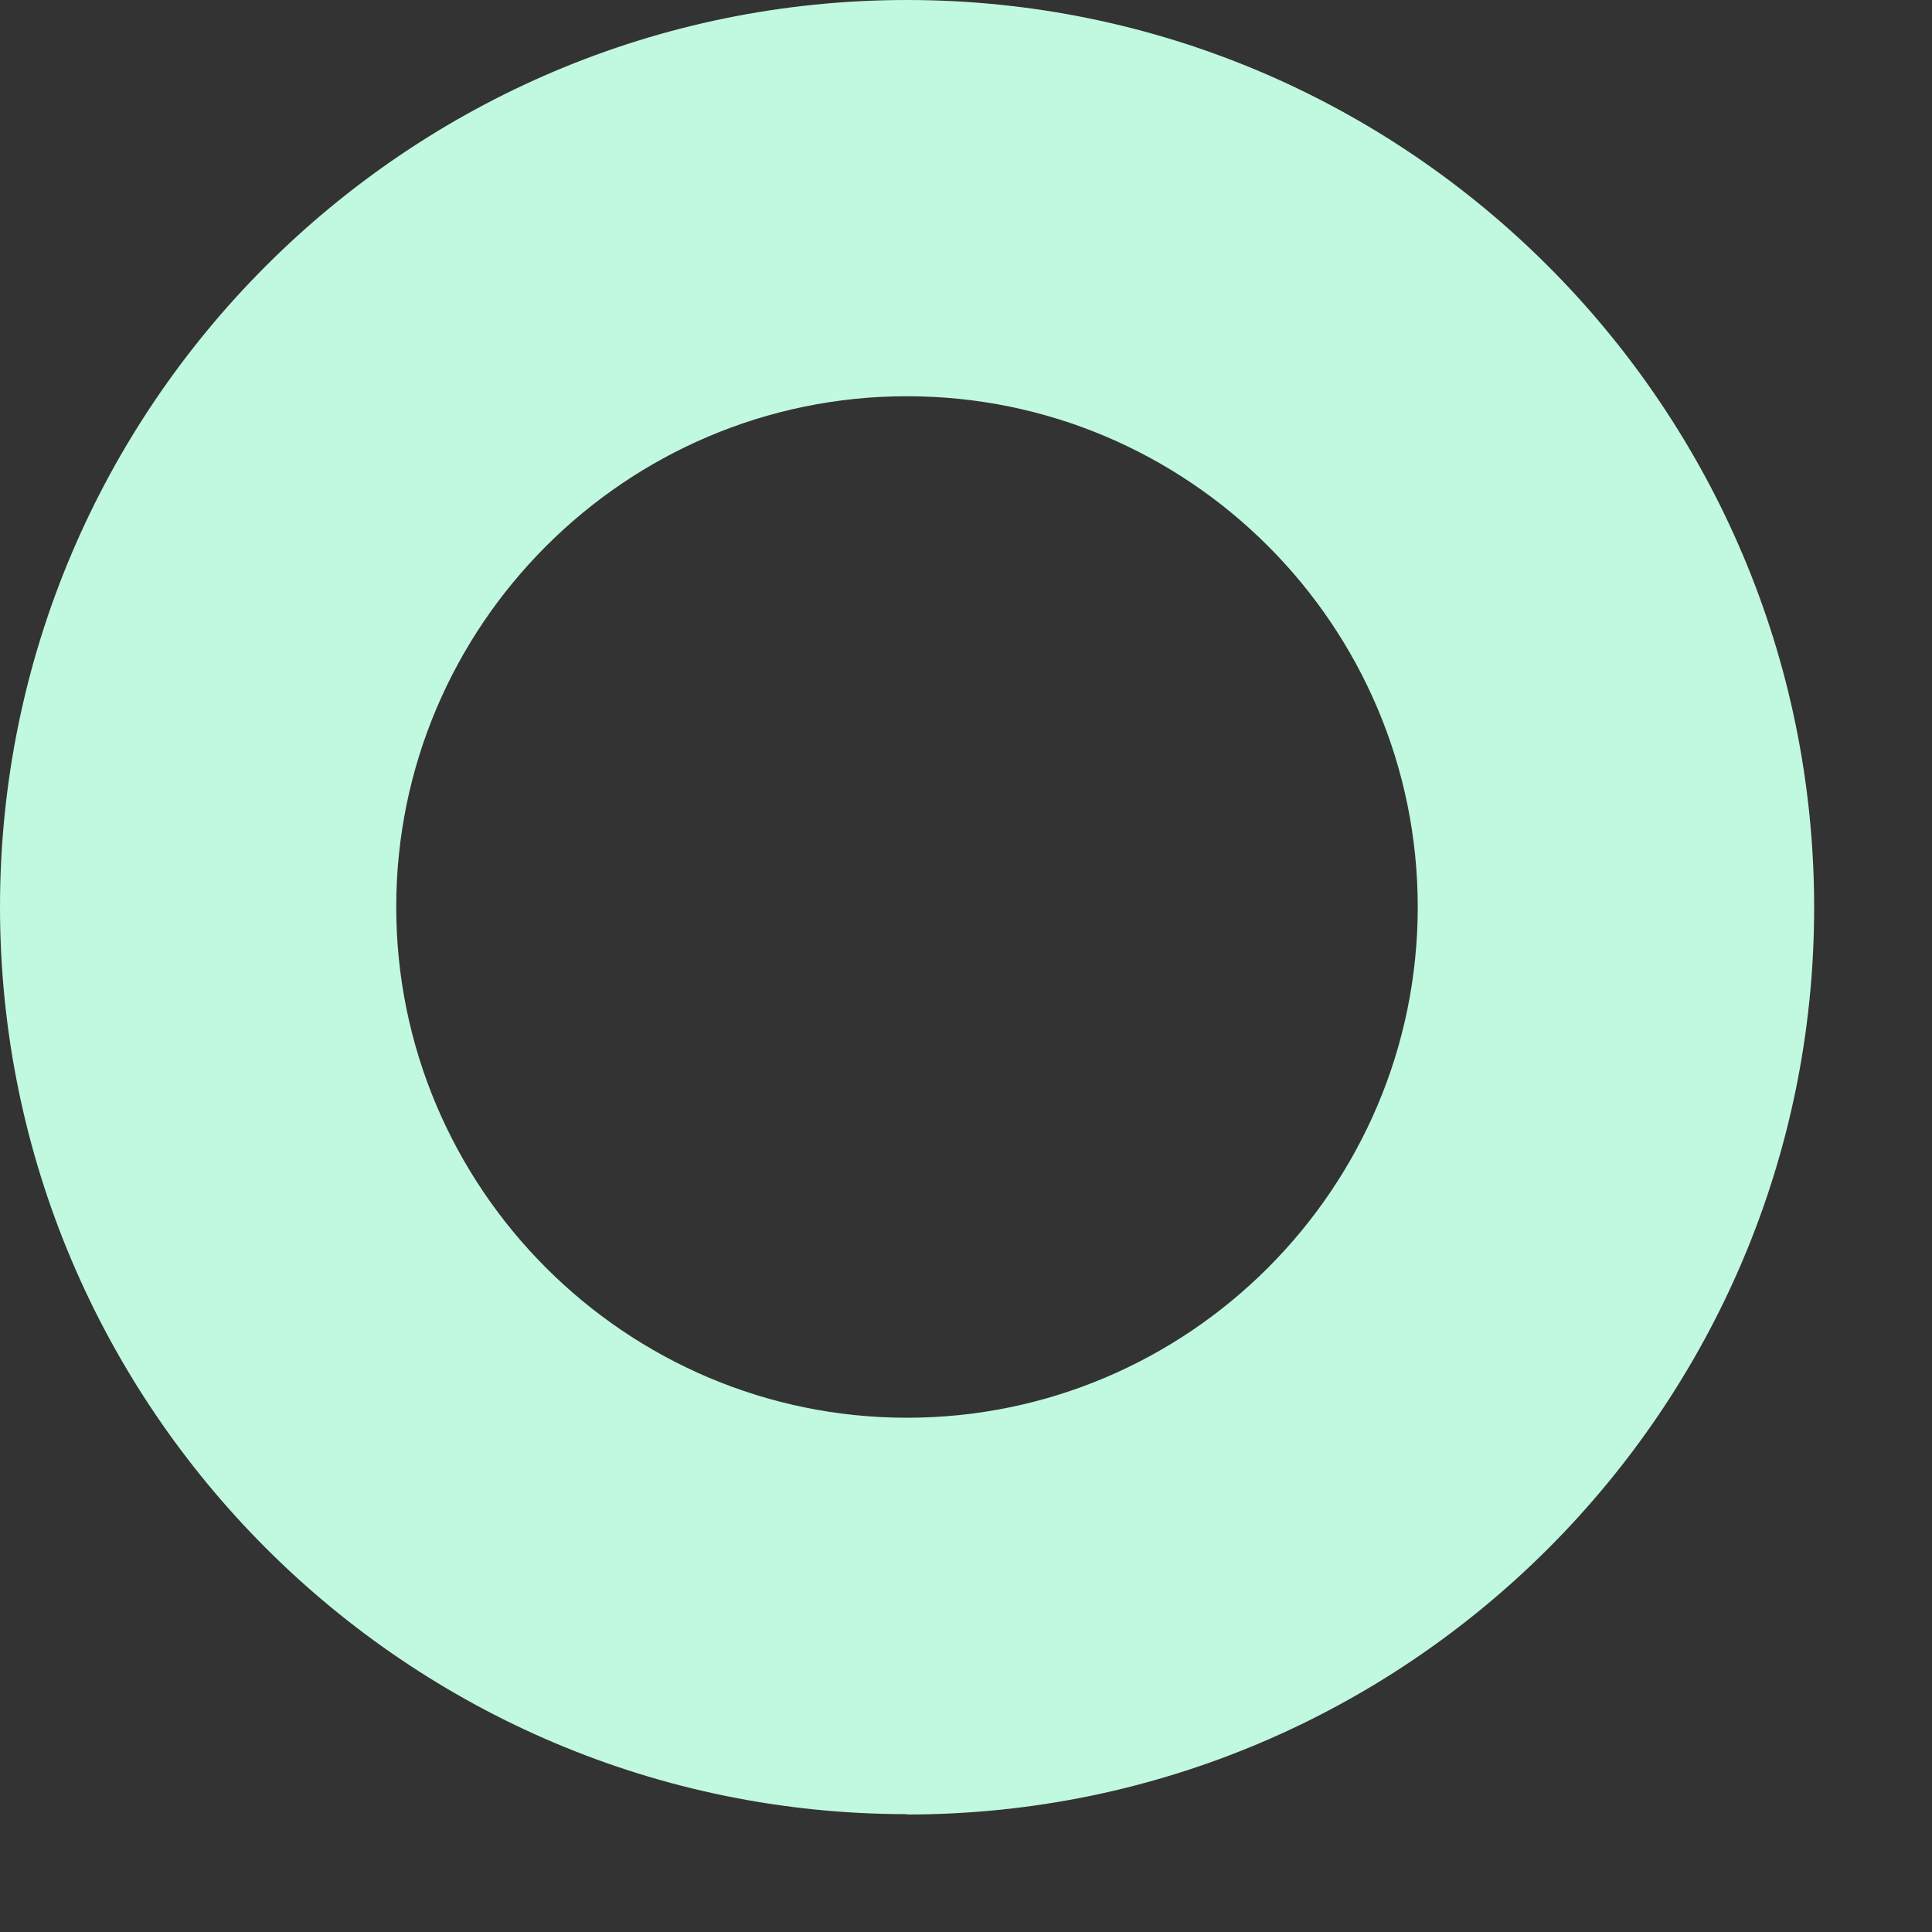 <?xml version="1.0" encoding="utf-8"?>
<svg xmlns="http://www.w3.org/2000/svg" fill="none" height="100%" overflow="visible" preserveAspectRatio="none" style="display: block;" viewBox="0 0 11 11" width="100%">
<rect x="0" y="0" width="11" height="11" fill="#333333" stroke="none"/>
<path d="M5.164 10.331C8.012 10.331 10.329 8.015 10.329 5.167C10.329 2.319 8.012 0 5.164 0C2.316 0 0 2.316 0 5.164C0 8.012 2.316 10.329 5.164 10.329V10.331ZM5.164 2.256C6.769 2.256 8.072 3.562 8.072 5.164C8.072 6.766 6.766 8.072 5.164 8.072C3.562 8.072 2.256 6.766 2.256 5.164C2.256 3.562 3.562 2.256 5.164 2.256Z" fill="#C0F9E0" id="Vector"/>
</svg>